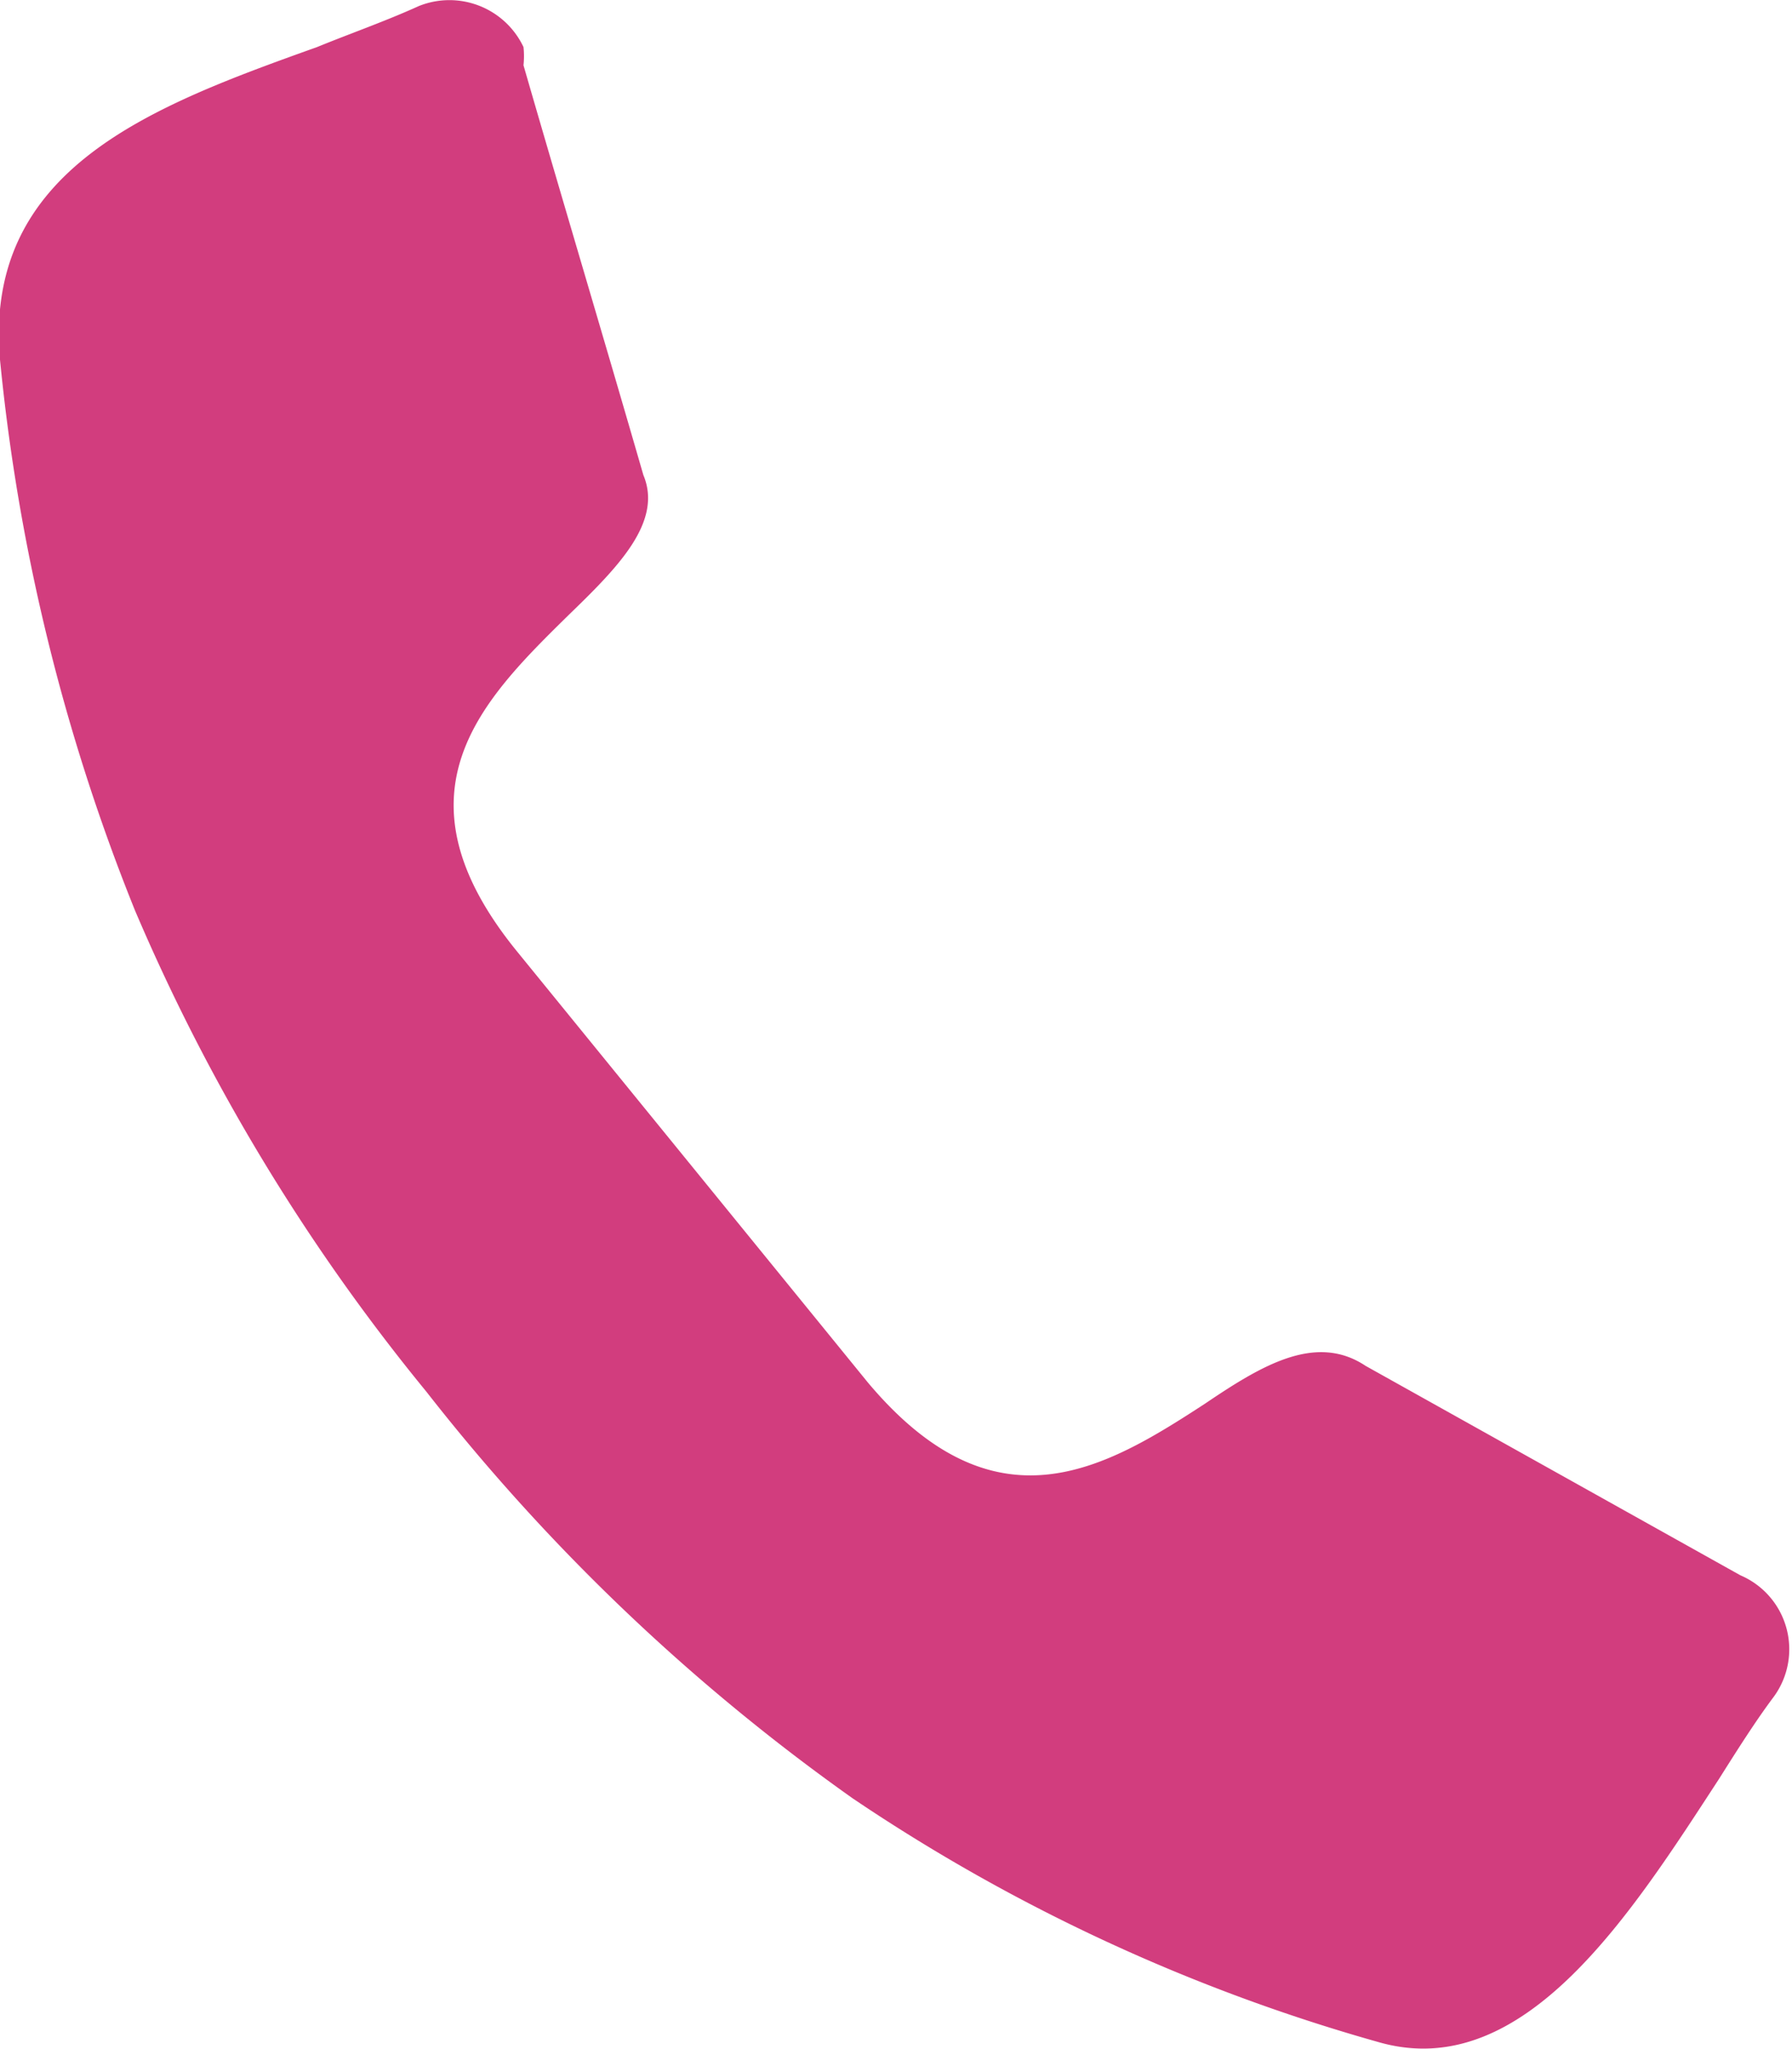 <svg xmlns="http://www.w3.org/2000/svg" viewBox="0 0 11.81 13.5"><defs><style>.cls-1{fill:#d23d7e;fill-rule:evenodd;}</style></defs><g id="Layer_2" data-name="Layer 2"><g id="ΦΙΛΤΡΑ"><path class="cls-1" d="M11.47,10.38h0a.53.53,0,0,1,.22.8c-.12.16-.24.35-.36.54-.58.89-1.28,2-2.23,1.74h0a12,12,0,0,1-3.48-1.61A13.37,13.37,0,0,1,2.81,9.17,13.08,13.08,0,0,1,.89,6,13.1,13.1,0,0,1,0,2.37H0C-.11,1.11,1,.7,2.09.31c.22-.09.45-.17.67-.27a.54.54,0,0,1,.69.27.56.56,0,0,1,0,.12h0c.26.9.53,1.8.79,2.7h0c.13.31-.17.61-.49.92-.57.56-1.19,1.17-.35,2.21L5.72,9.11c.84,1,1.56.57,2.22.14C8.31,9,8.67,8.78,9,9H9Z"/></g></g></svg>